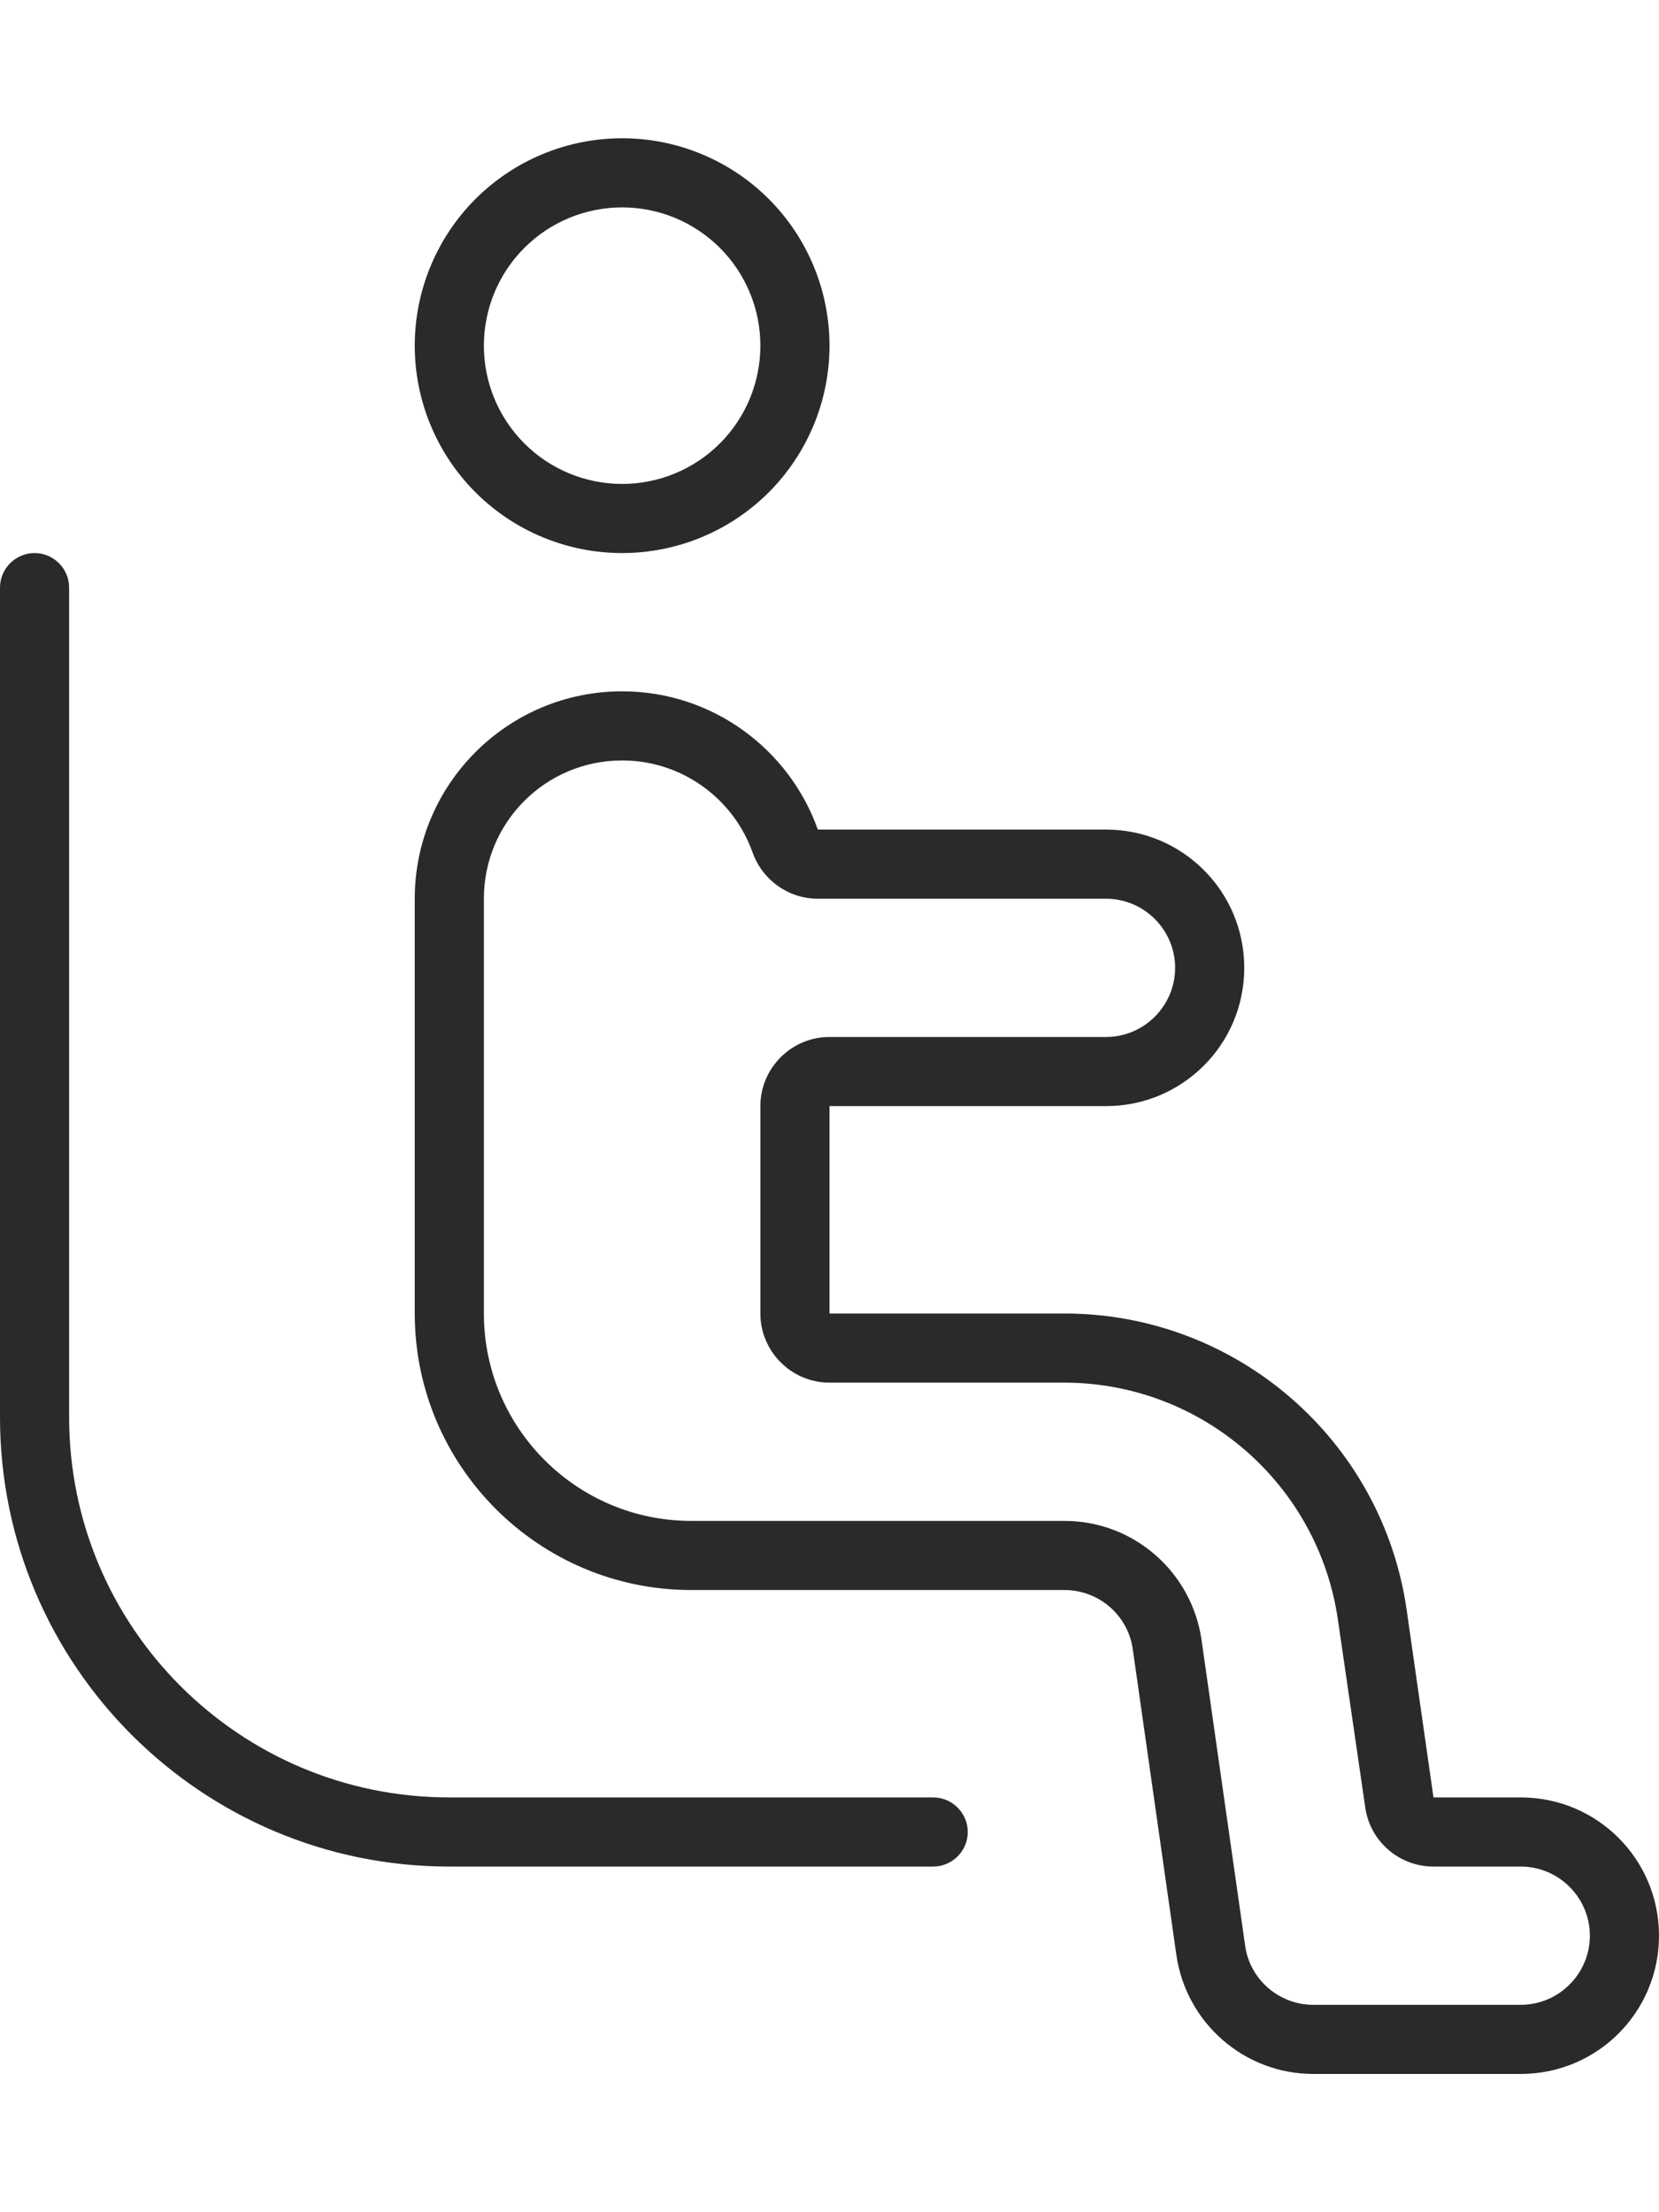 <?xml version="1.0" encoding="UTF-8"?> <svg xmlns="http://www.w3.org/2000/svg" width="30" height="40" viewBox="0 0 30 40" fill="none"><path d="M15 18.75H20C20.688 18.75 21.25 18.188 21.25 17.5C21.25 16.812 20.688 16.25 20 16.25H14.789C14.258 16.25 13.789 15.914 13.609 15.414C13.266 14.445 12.336 13.75 11.25 13.75C9.867 13.75 8.75 14.867 8.75 16.25V23.75C8.75 25.82 10.43 27.5 12.5 27.5H19.25C20.492 27.5 21.547 28.414 21.727 29.648L22.516 35.18C22.602 35.797 23.133 36.25 23.75 36.25H27.5C28.188 36.25 28.75 35.688 28.75 35C28.75 34.312 28.188 33.75 27.5 33.75H25.922C25.297 33.75 24.773 33.289 24.688 32.68L24.195 29.297C23.844 26.836 21.734 25 19.242 25H15C14.312 25 13.75 24.438 13.75 23.75V20C13.75 19.312 14.312 18.75 15 18.75ZM13.75 6.25C13.75 5.587 13.487 4.951 13.018 4.482C12.549 4.013 11.913 3.75 11.25 3.75C10.587 3.75 9.951 4.013 9.482 4.482C9.013 4.951 8.75 5.587 8.75 6.25C8.75 6.913 9.013 7.549 9.482 8.018C9.951 8.487 10.587 8.75 11.25 8.75C11.913 8.75 12.549 8.487 13.018 8.018C13.487 7.549 13.75 6.913 13.75 6.25ZM15 23.75H16.25H19.25C22.359 23.75 25 26.039 25.438 29.117L25.922 32.5H27.5C28.883 32.5 30 33.617 30 35C30 36.383 28.883 37.5 27.5 37.5H23.75C22.508 37.5 21.453 36.586 21.273 35.352L20.484 29.82C20.398 29.203 19.867 28.75 19.25 28.75H12.5C9.742 28.75 7.5 26.508 7.5 23.75V16.25C7.5 14.18 9.18 12.5 11.25 12.5C12.883 12.5 14.273 13.547 14.789 15H20C21.383 15 22.5 16.117 22.5 17.5C22.5 18.883 21.383 20 20 20H16.25H15V21.25V22.5V23.75ZM7.5 6.25C7.5 5.255 7.895 4.302 8.598 3.598C9.302 2.895 10.255 2.5 11.25 2.5C12.245 2.5 13.198 2.895 13.902 3.598C14.605 4.302 15 5.255 15 6.25C15 7.245 14.605 8.198 13.902 8.902C13.198 9.605 12.245 10 11.25 10C10.255 10 9.302 9.605 8.598 8.902C7.895 8.198 7.5 7.245 7.5 6.25ZM1.25 10.625V25.625C1.25 29.422 4.328 32.5 8.125 32.5H16.875C17.219 32.5 17.5 32.781 17.5 33.125C17.5 33.469 17.219 33.75 16.875 33.75H8.125C3.641 33.75 0 30.109 0 25.625V10.625C0 10.281 0.281 10 0.625 10C0.969 10 1.25 10.281 1.25 10.625Z" fill="#2B2A29"></path></svg> 